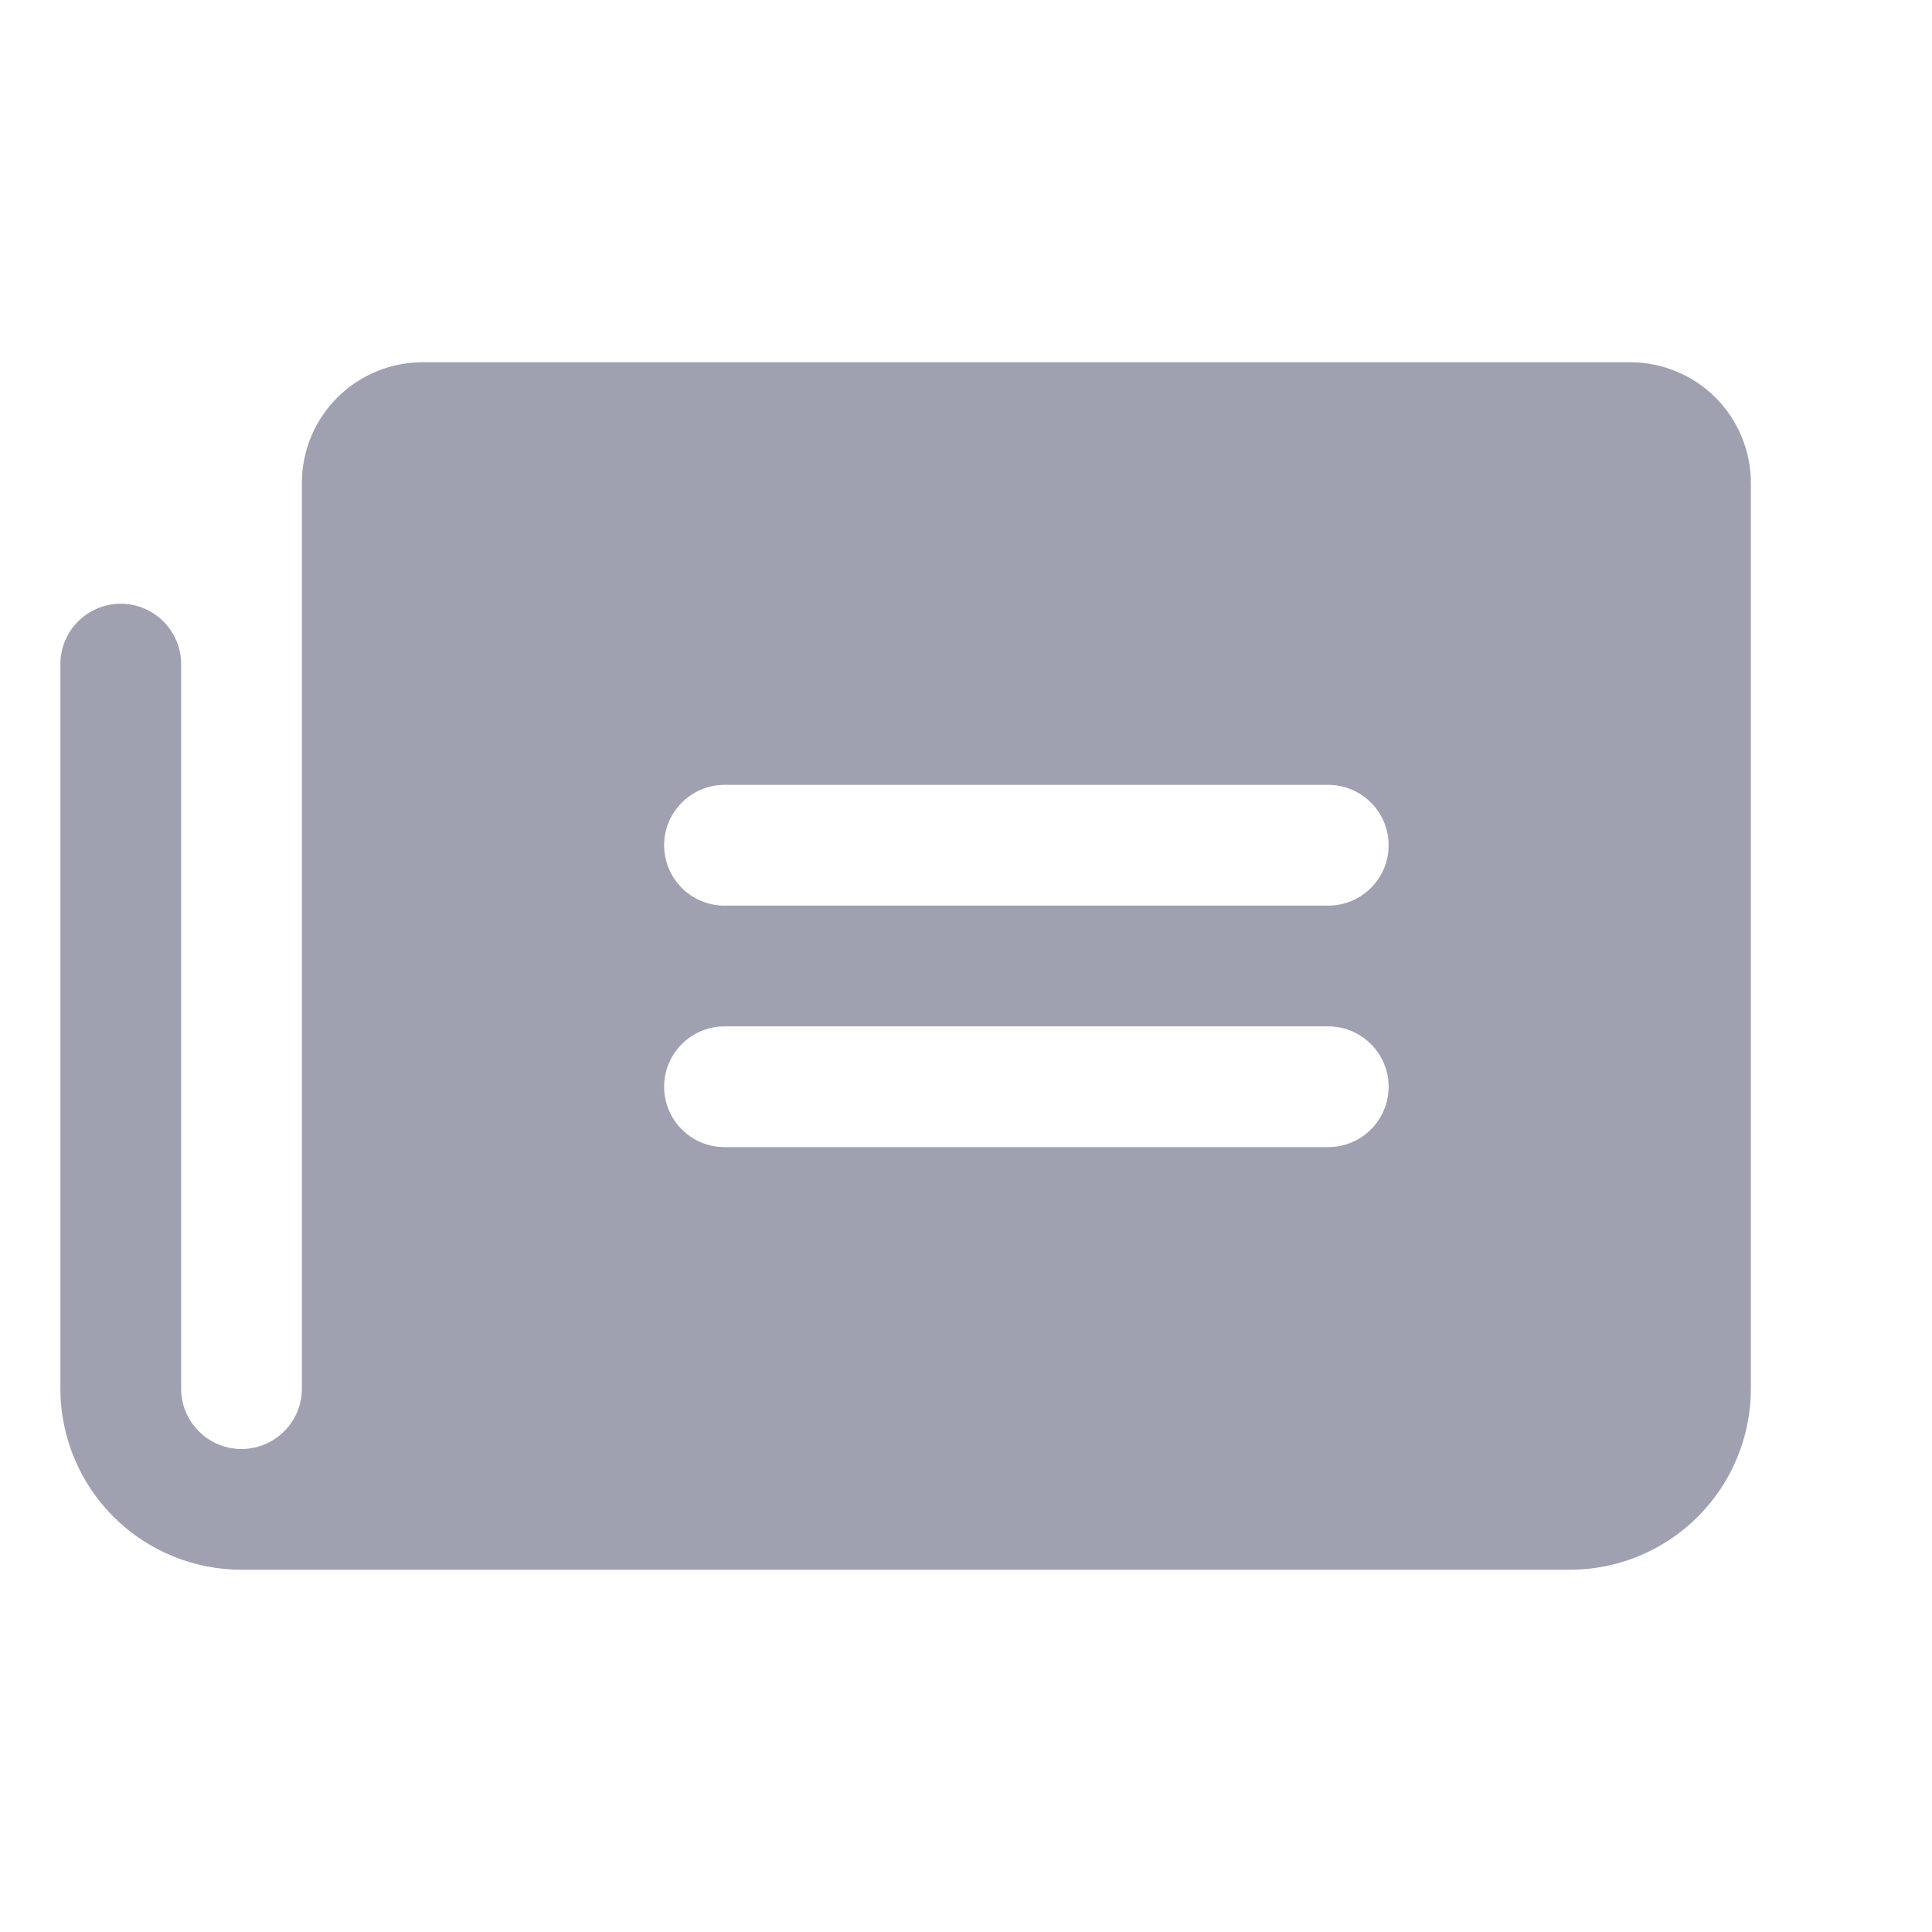 <svg width="24" height="24" viewBox="0 0 24 24" fill="none" xmlns="http://www.w3.org/2000/svg">
<g opacity="0.44">
<path d="M20.25 4.5H5.25C4.852 4.5 4.471 4.658 4.189 4.939C3.908 5.221 3.75 5.602 3.75 6V17.25C3.75 17.449 3.671 17.64 3.53 17.78C3.39 17.921 3.199 18 3 18C2.801 18 2.61 17.921 2.47 17.78C2.329 17.64 2.25 17.449 2.25 17.25V8.25C2.25 8.051 2.171 7.86 2.03 7.72C1.89 7.579 1.699 7.5 1.5 7.5C1.301 7.5 1.11 7.579 0.97 7.72C0.829 7.86 0.75 8.051 0.75 8.25V17.26C0.753 17.855 0.991 18.425 1.413 18.845C1.834 19.264 2.405 19.5 3 19.5H19.5C20.097 19.5 20.669 19.263 21.091 18.841C21.513 18.419 21.75 17.847 21.75 17.25V6C21.75 5.602 21.592 5.221 21.311 4.939C21.029 4.658 20.648 4.5 20.25 4.5ZM16.5 14.25H9C8.801 14.25 8.61 14.171 8.47 14.03C8.329 13.89 8.25 13.699 8.25 13.5C8.25 13.301 8.329 13.11 8.47 12.97C8.61 12.829 8.801 12.75 9 12.75H16.5C16.699 12.75 16.89 12.829 17.03 12.97C17.171 13.11 17.25 13.301 17.25 13.5C17.25 13.699 17.171 13.89 17.03 14.03C16.89 14.171 16.699 14.25 16.5 14.25ZM16.5 11.25H9C8.801 11.25 8.61 11.171 8.47 11.03C8.329 10.89 8.25 10.699 8.25 10.5C8.25 10.301 8.329 10.11 8.47 9.97C8.61 9.829 8.801 9.75 9 9.75H16.5C16.699 9.75 16.89 9.829 17.03 9.97C17.171 10.11 17.25 10.301 17.25 10.5C17.25 10.699 17.171 10.89 17.03 11.03C16.89 11.171 16.699 11.25 16.5 11.25Z" fill="#25294D"/>
</g>
</svg>
